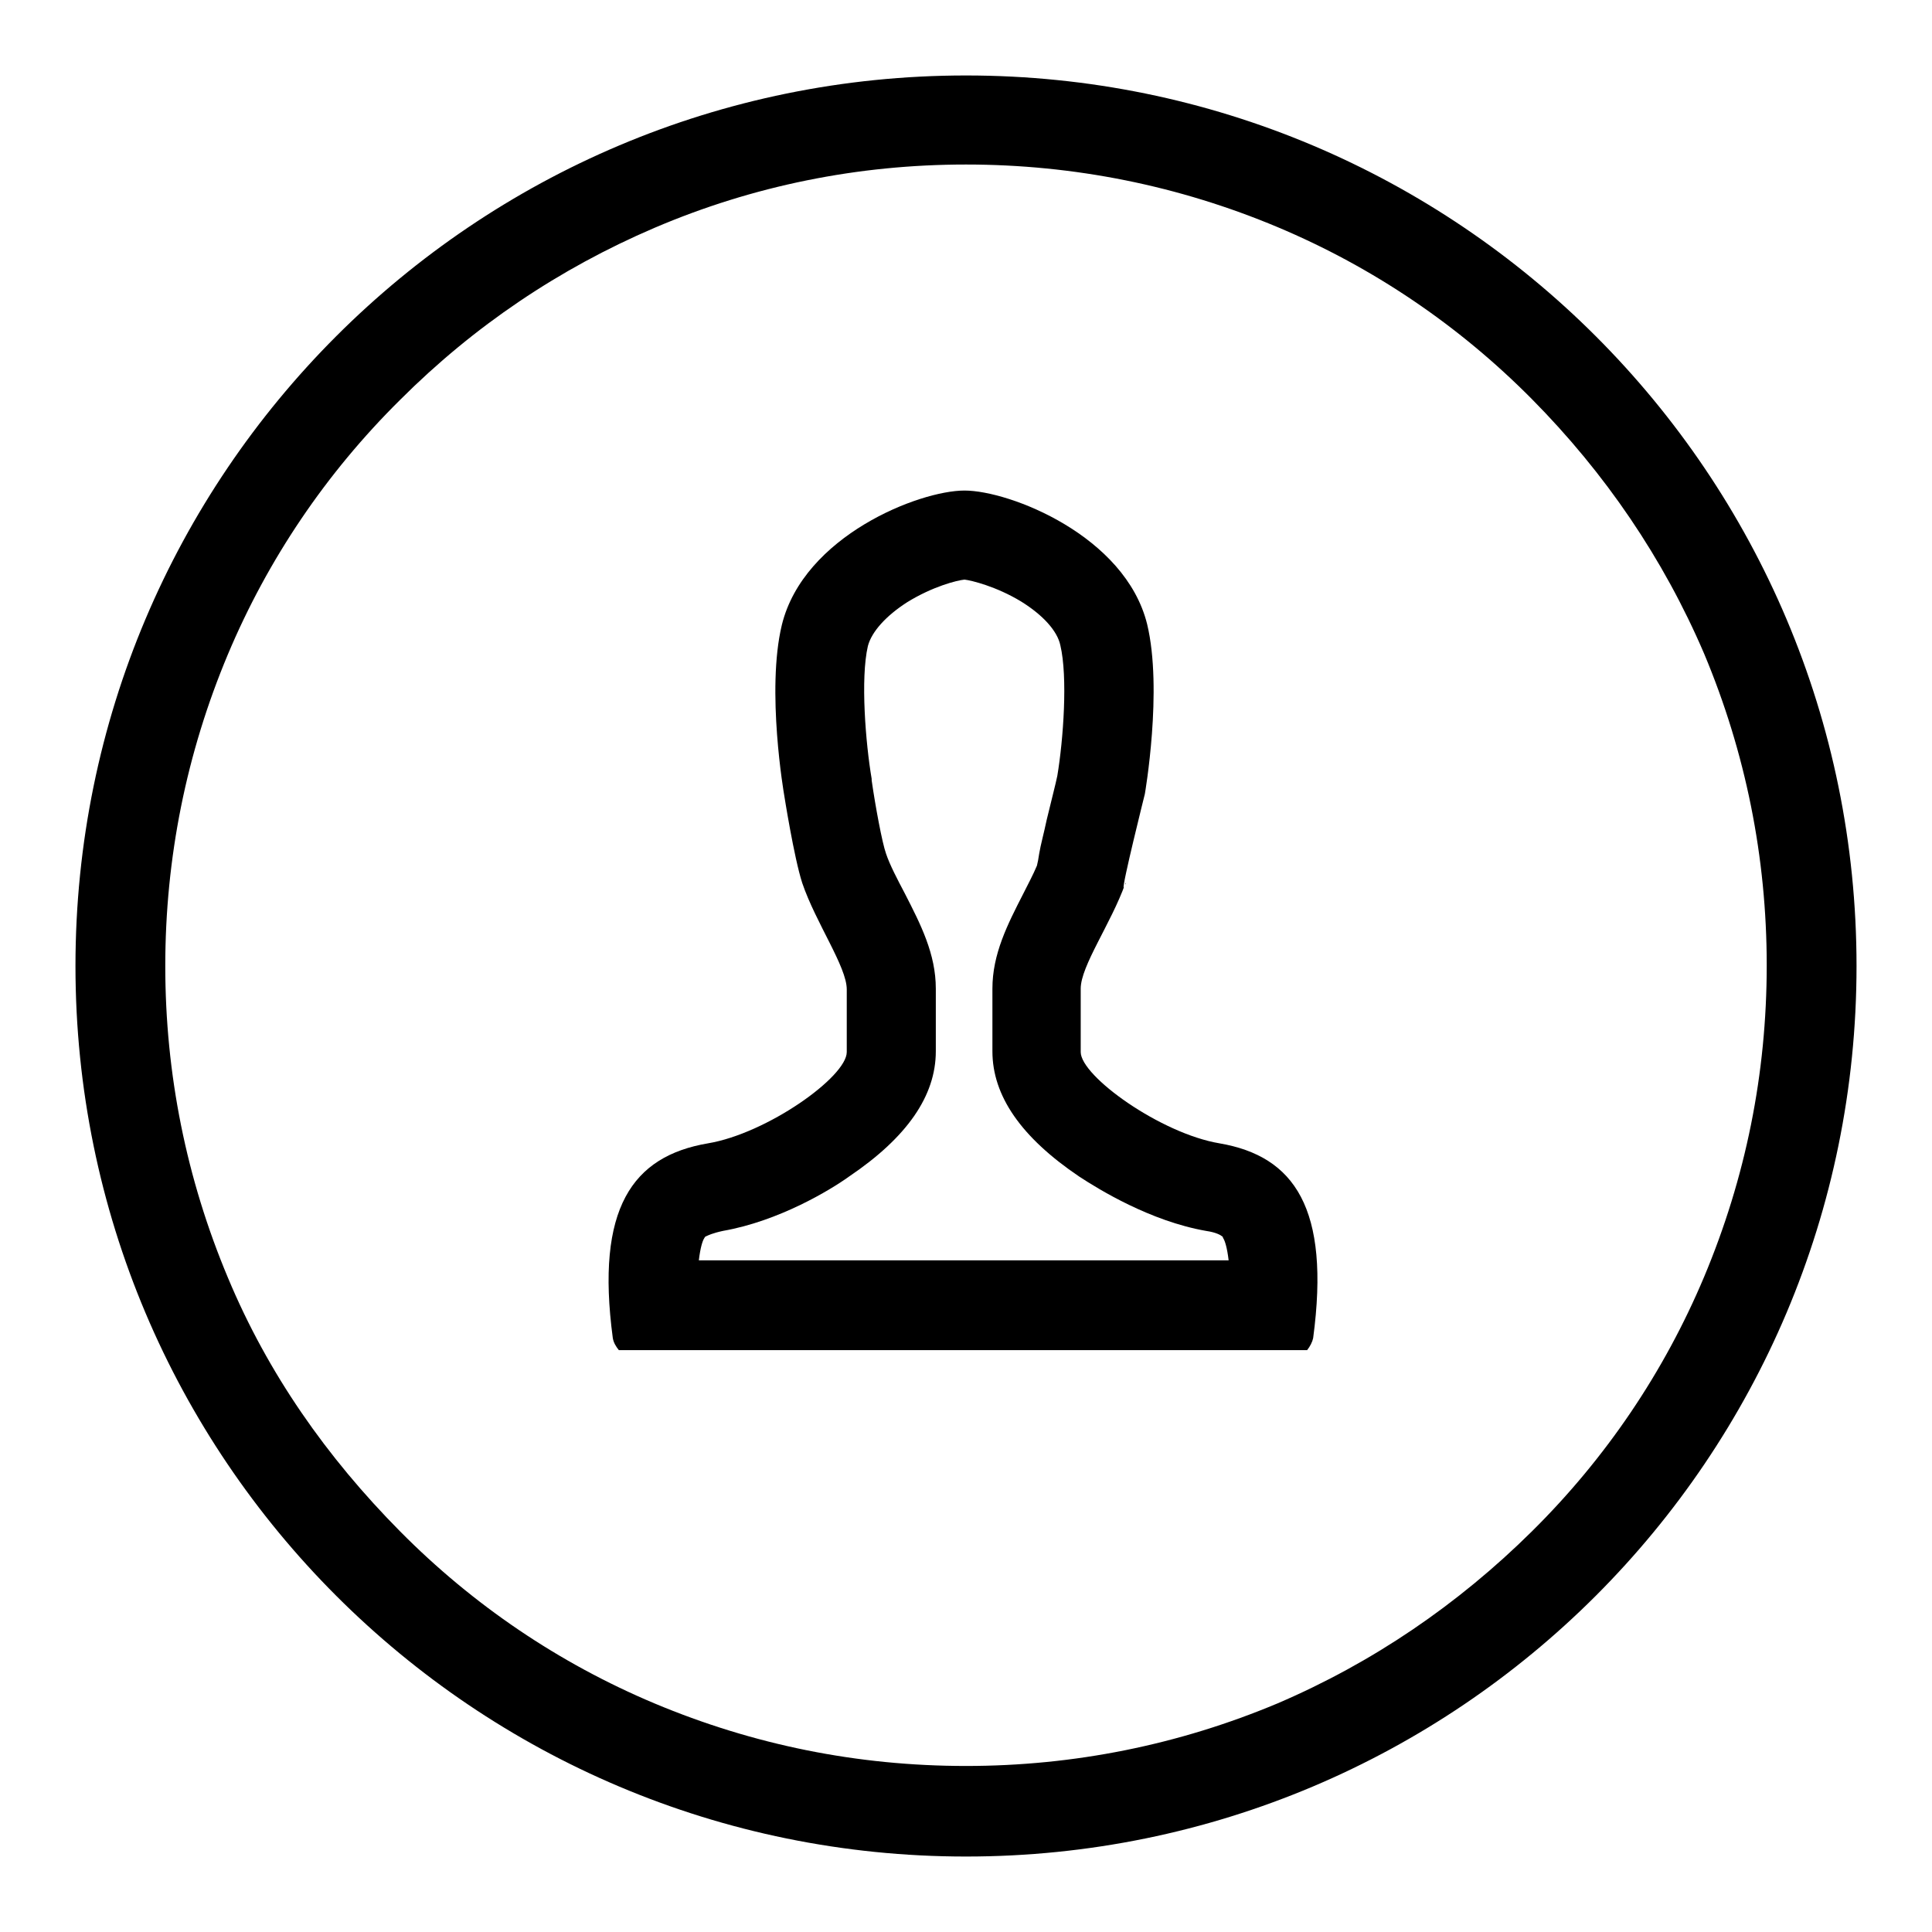<?xml version="1.0" encoding="utf-8"?>
<!-- Svg Vector Icons : http://www.onlinewebfonts.com/icon -->
<!DOCTYPE svg PUBLIC "-//W3C//DTD SVG 1.1//EN" "http://www.w3.org/Graphics/SVG/1.1/DTD/svg11.dtd">
<svg version="1.1" xmlns="http://www.w3.org/2000/svg" xmlns:xlink="http://www.w3.org/1999/xlink" x="0px" y="0px" viewBox="0 0 256 256" enable-background="new 0 0 256 256" xml:space="preserve">
<g><g><path fill="#000000" d="M127.8,76.8c0.9,0.1,4.2,0.9,7.5,2.9c2.9,1.8,4.8,3.9,5.2,5.8c1,4.2,0.4,12.5-0.4,17.3c-0.2,1-0.8,3.3-1.4,5.8c-0.4,1.9-0.8,3.3-1,4.5c-0.1,0.7-0.2,1.2-0.3,1.6c-0.5,1.2-1.2,2.5-1.8,3.7c-2.1,4.1-4.1,8-4.1,12.6v8.3c0,5.9,3.8,11.4,11.5,16.6c2.6,1.7,9.4,5.9,16.8,7.2c1.4,0.2,2,0.6,2.1,0.7c0.1,0,0.1,0.1,0.2,0.3c0.2,0.3,0.5,1.2,0.7,2.9H92.6c0.2-1.7,0.5-2.6,0.7-2.9c0.1-0.2,0.2-0.3,0.3-0.3c0.2-0.1,0.8-0.4,2.2-0.7c7.4-1.3,14.2-5.4,16.7-7.2c7.7-5.2,11.5-10.7,11.5-16.6V131c0-4.6-2-8.5-4.1-12.6c-1-1.9-2-3.8-2.5-5.3c-0.5-1.4-1.4-6.2-1.9-9.7l0-0.1l0-0.1c-0.8-4.7-1.5-13.3-0.5-17.6c0.5-1.9,2.4-4,5.2-5.8C123.6,77.7,126.8,76.9,127.8,76.8 M127.8,65c-6,0-21.3,6-24.2,17.8c-2.1,8.7,0.3,22.5,0.3,22.5s1.3,8.3,2.4,11.7c1.8,5.3,5.9,11.1,5.9,14.1v8.3c0,3.3-10.6,10.8-18.4,12.1c-10,1.7-14.9,8.6-12.6,25.8c0.1,0.6,0.4,1.1,0.8,1.6h91.2c0.4-0.5,0.7-1.1,0.8-1.6c2.3-17.2-2.5-24.1-12.4-25.8c-7.8-1.3-18.4-8.9-18.4-12.1V131c0-3,4-8.6,5.9-13.9c-0.1,0.3-0.2,0.5-0.2,0.5c-0.3,0,2.8-12.4,2.8-12.4s2.4-13.8,0.3-22.5C149.1,71,133.8,65,127.8,65L127.8,65z M149.2,116.9c0,0.1,0,0.2-0.1,0.3C149.1,117.1,149.2,117,149.2,116.9L149.2,116.9z"/><path fill="#000000" d="M128,21.8c14.3,0,28.2,2.8,41.3,8.3c12.6,5.3,24,13,33.7,22.8s17.4,21.1,22.8,33.7c5.5,13.1,8.3,27,8.3,41.3c0,14.4-2.8,28.2-8.3,41.3c-5.3,12.6-13,24-22.8,33.7s-21.1,17.4-33.7,22.8c-13.1,5.5-27,8.3-41.3,8.3c-14.4,0-28.2-2.8-41.3-8.3c-12.6-5.3-24-13-33.7-22.8S35.5,182,30.2,169.3c-5.5-13.1-8.3-27-8.3-41.3c0-14.3,2.8-28.2,8.3-41.3c5.3-12.6,13-24,22.8-33.7c9.8-9.8,21.1-17.4,33.7-22.8C99.8,24.6,113.7,21.8,128,21.8 M128,10C62.8,10,10,62.8,10,128c0,65.2,52.8,118,118,118c65.2,0,118-52.8,118-118C246,62.8,193.2,10,128,10L128,10z"/></g></g>
</svg>